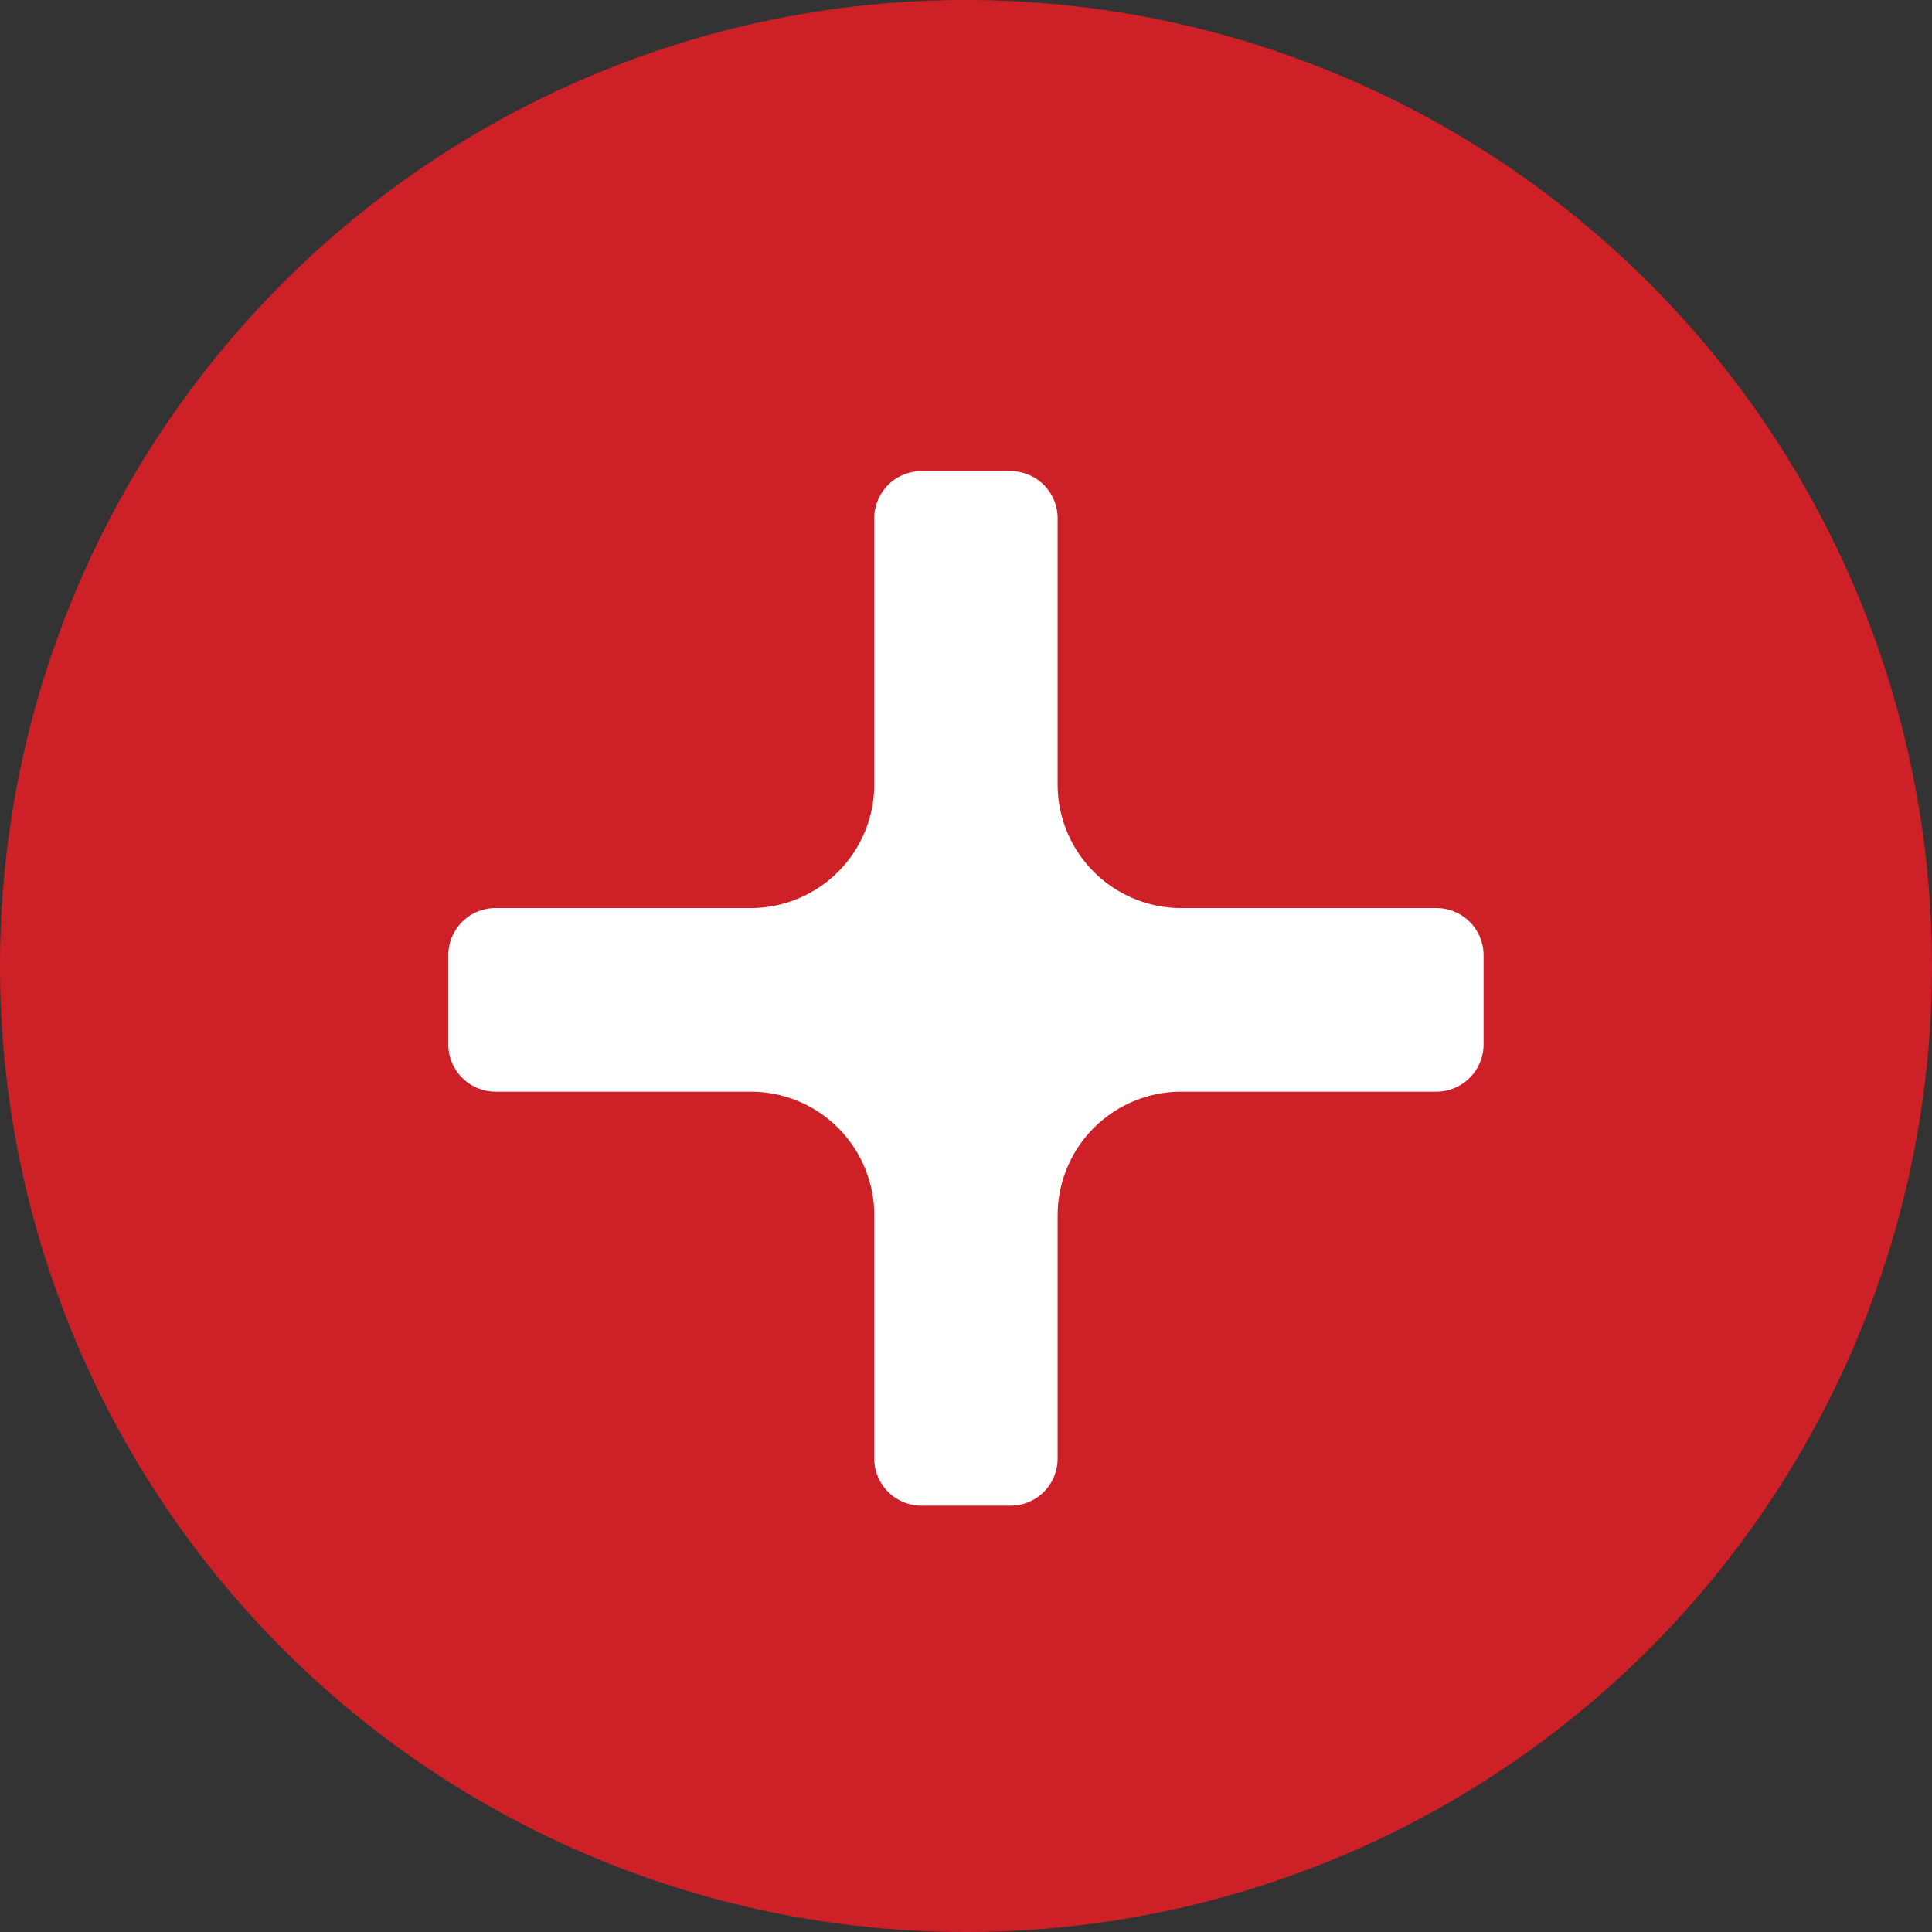 <svg xmlns="http://www.w3.org/2000/svg" width="15.14" height="15.14" viewBox="0 0 15.14 15.14">
  <rect x="0" y="0" width="15.14" height="15.14" fill="#333333" stroke="none"/>
  <defs>
    <style>
      .cls-1 {
        fill: #cd2027;
      }

      .cls-2 {
        fill: #fff;
      }
    </style>
  </defs>
  <g id="Group_11462" data-name="Group 11462" transform="translate(0 0)">
    <path id="Path_1204" data-name="Path 1204" class="cls-1" d="M653.19,295.412h0a7.57,7.57,0,1,0,7.57,7.57,7.571,7.571,0,0,0-7.57-7.57" transform="translate(-645.62 -295.412)"/>
    <path id="Path_1205" data-name="Path 1205" class="cls-2" d="M657.54,302.917a.37.37,0,0,0-.369-.369h-2a.969.969,0,0,1-.969-.968v-2.087a.369.369,0,0,0-.368-.369h-.7a.37.37,0,0,0-.369.369v2.087a.969.969,0,0,1-.969.968h-2a.37.37,0,0,0-.369.369v.7a.371.371,0,0,0,.369.37h2a.968.968,0,0,1,.969.968v1.907a.37.37,0,0,0,.369.369h.7a.369.369,0,0,0,.368-.369v-1.907a.969.969,0,0,1,.969-.968h2a.371.371,0,0,0,.369-.37Z" transform="translate(-645.914 -295.432)"/>
  </g>
</svg>

